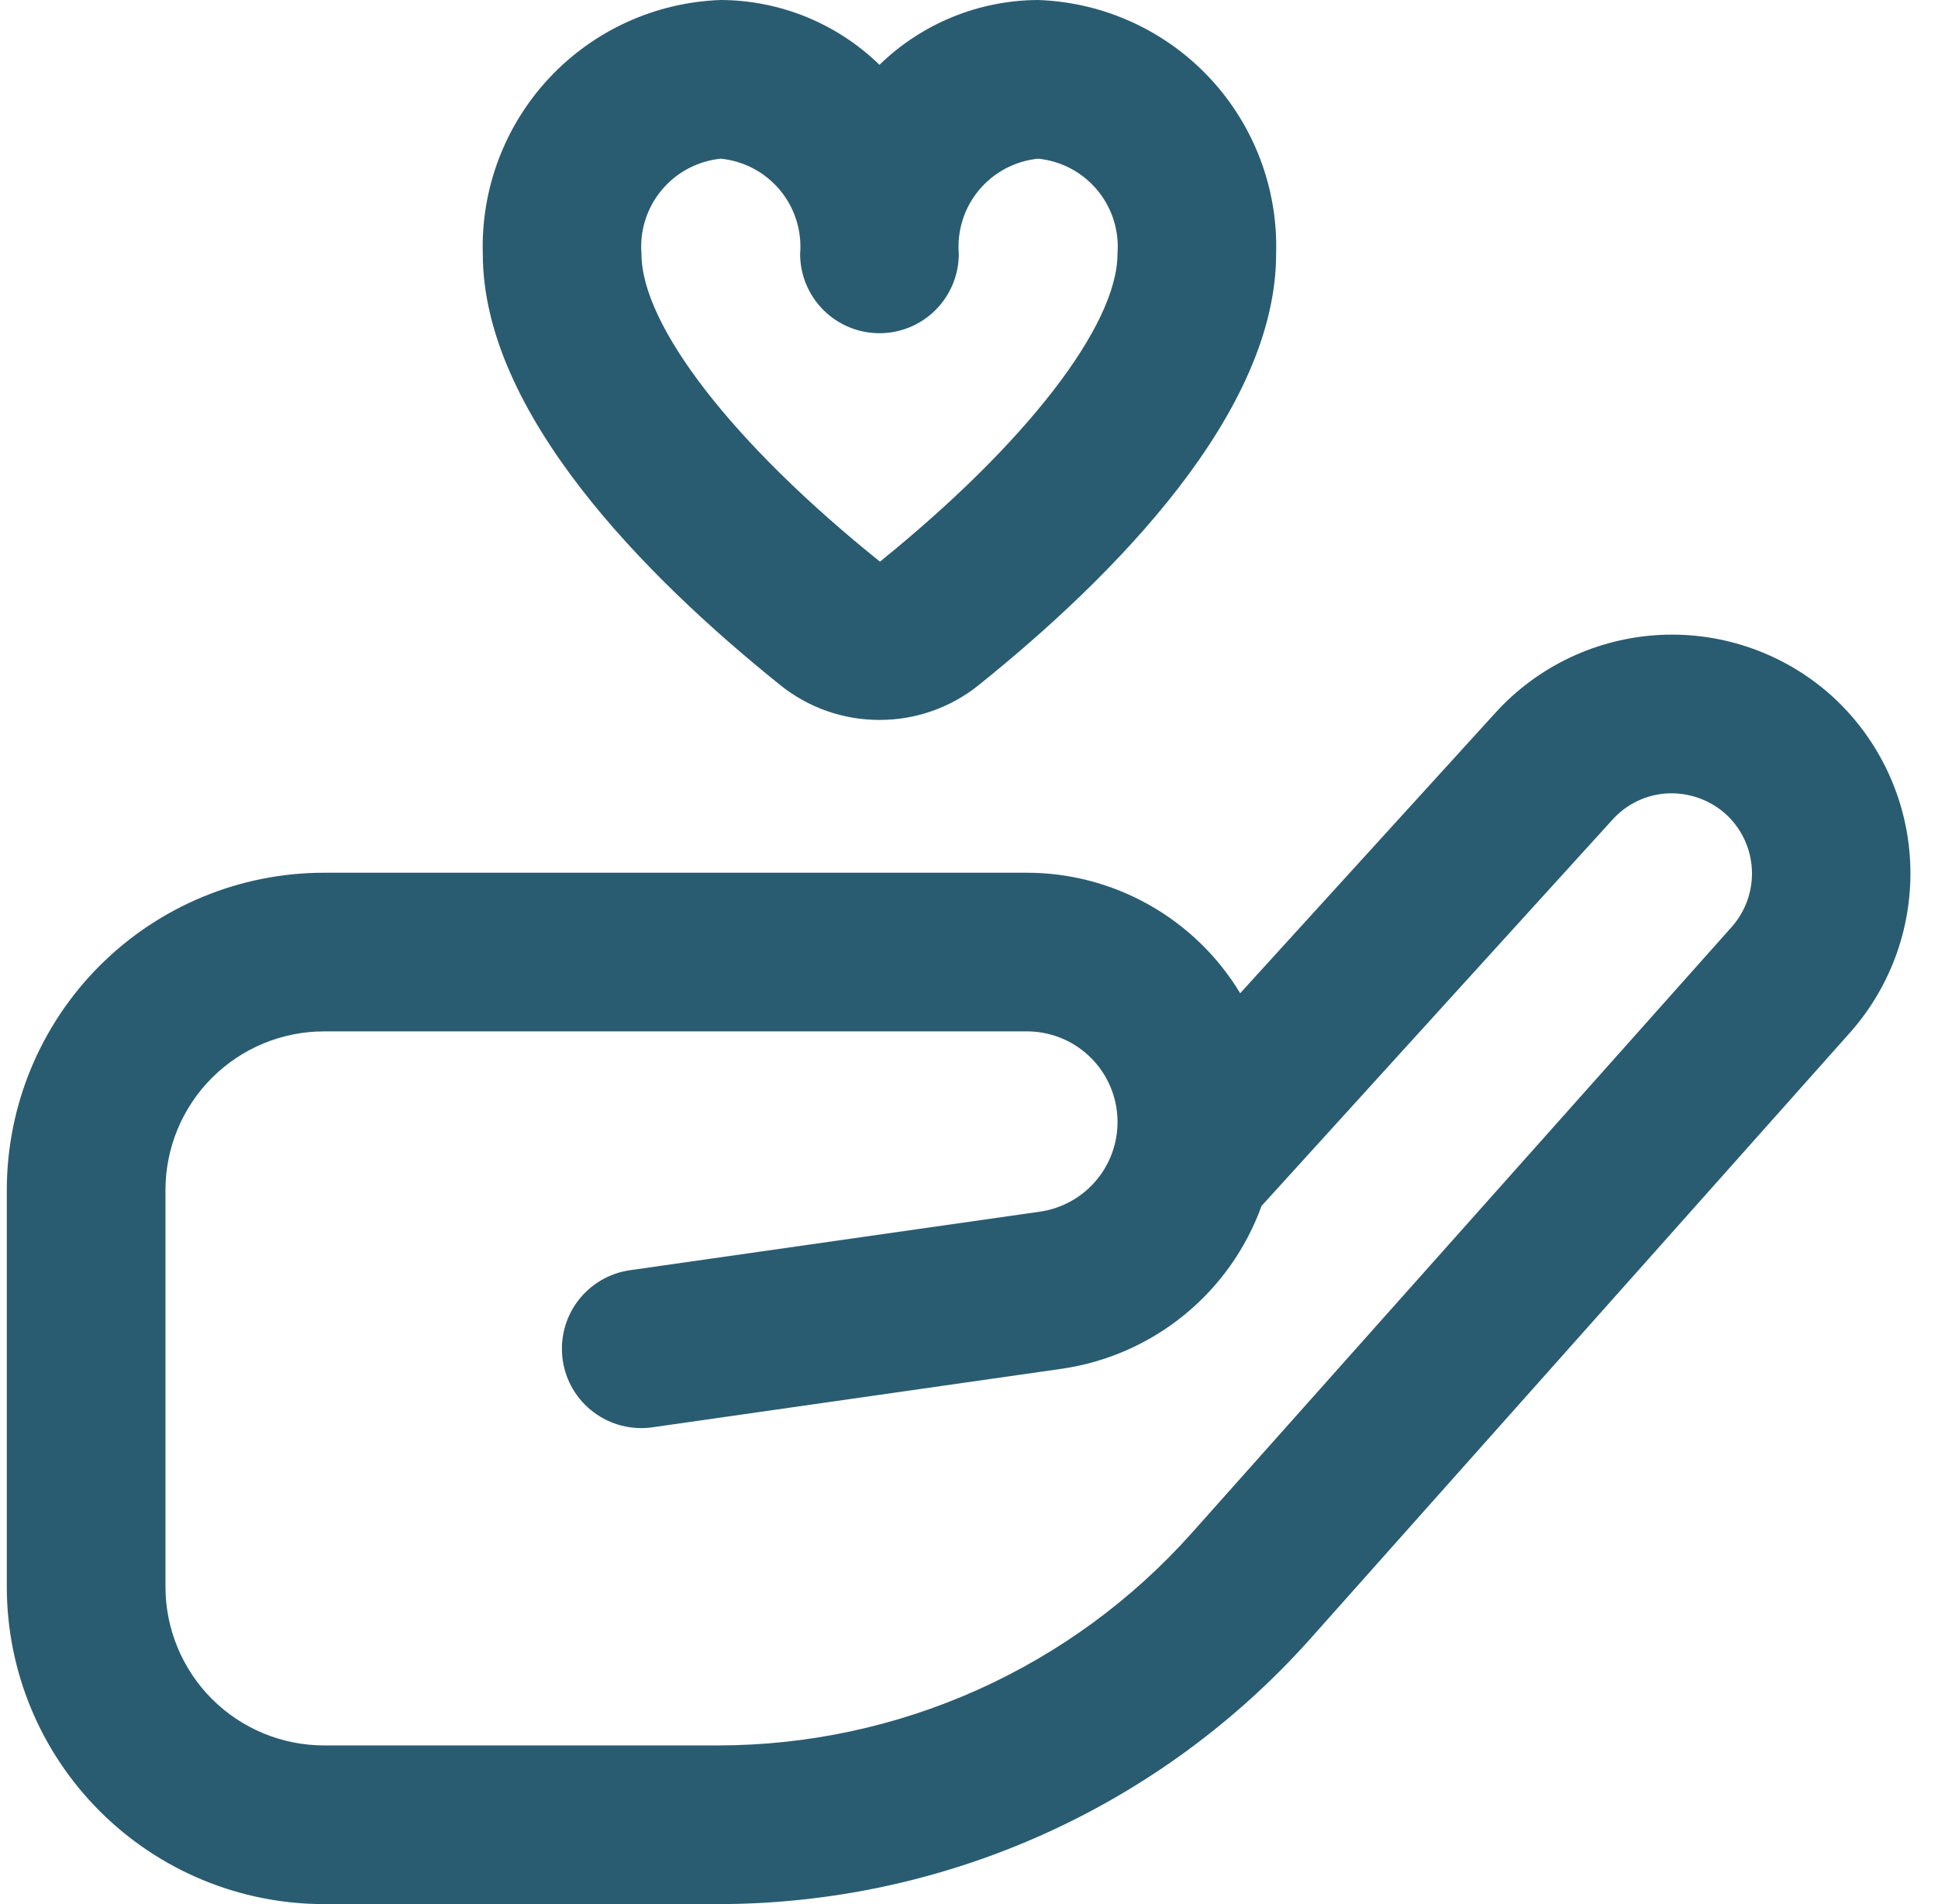 <svg width="57" height="56" viewBox="0 0 57 56" fill="none" xmlns="http://www.w3.org/2000/svg">
<g clip-path="url(#clip0_36108_1261)">
<path d="M21.118 56H9.533C7.058 56 4.684 55.017 2.934 53.266C1.183 51.516 0.2 49.142 0.2 46.667V35C0.2 32.525 1.183 30.151 2.934 28.4C4.684 26.65 7.058 25.667 9.533 25.667H30.2C31.462 25.667 32.704 25.994 33.803 26.615C34.903 27.236 35.824 28.13 36.476 29.211L43.983 20.963C44.603 20.28 45.353 19.726 46.188 19.333C47.023 18.94 47.927 18.716 48.849 18.672C49.771 18.629 50.692 18.768 51.56 19.081C52.428 19.393 53.227 19.875 53.909 20.496C55.27 21.747 56.086 23.482 56.18 25.327C56.275 27.173 55.641 28.983 54.415 30.366L38.548 48.186C36.358 50.643 33.672 52.609 30.669 53.956C27.665 55.302 24.41 55.999 21.118 56ZM9.533 30.333C8.296 30.333 7.109 30.825 6.234 31.7C5.358 32.575 4.867 33.762 4.867 35V46.667C4.867 47.904 5.358 49.091 6.234 49.967C7.109 50.842 8.296 51.333 9.533 51.333H21.118C23.75 51.332 26.352 50.775 28.753 49.698C31.155 48.621 33.302 47.049 35.053 45.085L50.931 27.263C51.344 26.798 51.557 26.191 51.526 25.57C51.494 24.95 51.22 24.367 50.763 23.947C50.299 23.529 49.689 23.309 49.065 23.333C48.755 23.346 48.451 23.421 48.171 23.553C47.89 23.685 47.639 23.871 47.431 24.101L37.104 35.467C36.651 36.721 35.865 37.83 34.831 38.673C33.797 39.516 32.554 40.063 31.233 40.255L19.191 41.977C18.578 42.065 17.956 41.905 17.46 41.534C16.965 41.163 16.637 40.611 16.55 39.998C16.462 39.385 16.621 38.763 16.992 38.267C17.363 37.772 17.916 37.444 18.528 37.357L30.573 35.637C31.242 35.544 31.85 35.2 32.275 34.675C32.7 34.151 32.91 33.484 32.862 32.811C32.815 32.138 32.514 31.507 32.019 31.047C31.525 30.587 30.875 30.332 30.2 30.333H9.533ZM25.867 21.173C24.809 21.175 23.782 20.817 22.957 20.155C18.962 16.949 14.2 12.133 14.2 7.467C14.143 5.55 14.847 3.688 16.159 2.288C17.471 0.889 19.283 0.066 21.2 0C22.944 0.007 24.617 0.69 25.867 1.906C27.116 0.69 28.79 0.007 30.533 0C32.45 0.066 34.263 0.889 35.575 2.288C36.886 3.688 37.591 5.55 37.533 7.467C37.533 12.133 32.771 16.949 28.774 20.158C27.949 20.817 26.923 21.176 25.867 21.173ZM21.2 4.667C20.522 4.735 19.897 5.066 19.461 5.59C19.025 6.113 18.811 6.787 18.867 7.467C18.867 9.567 21.552 13.043 25.881 16.518C30.181 13.043 32.867 9.567 32.867 7.467C32.922 6.787 32.709 6.113 32.272 5.59C31.836 5.066 31.212 4.735 30.533 4.667C29.855 4.735 29.231 5.066 28.794 5.59C28.358 6.113 28.145 6.787 28.2 7.467C28.2 8.085 27.954 8.679 27.517 9.117C27.079 9.554 26.485 9.8 25.867 9.8C25.248 9.8 24.654 9.554 24.217 9.117C23.779 8.679 23.533 8.085 23.533 7.467C23.589 6.787 23.375 6.113 22.939 5.59C22.503 5.066 21.878 4.735 21.2 4.667Z" fill="#2A5C71"/>
</g>
<defs>
<clipPath id="clip0_36108_1261">
<rect width="56" height="56" fill="white" transform="translate(0.2)"/>
</clipPath>
</defs>
</svg>

